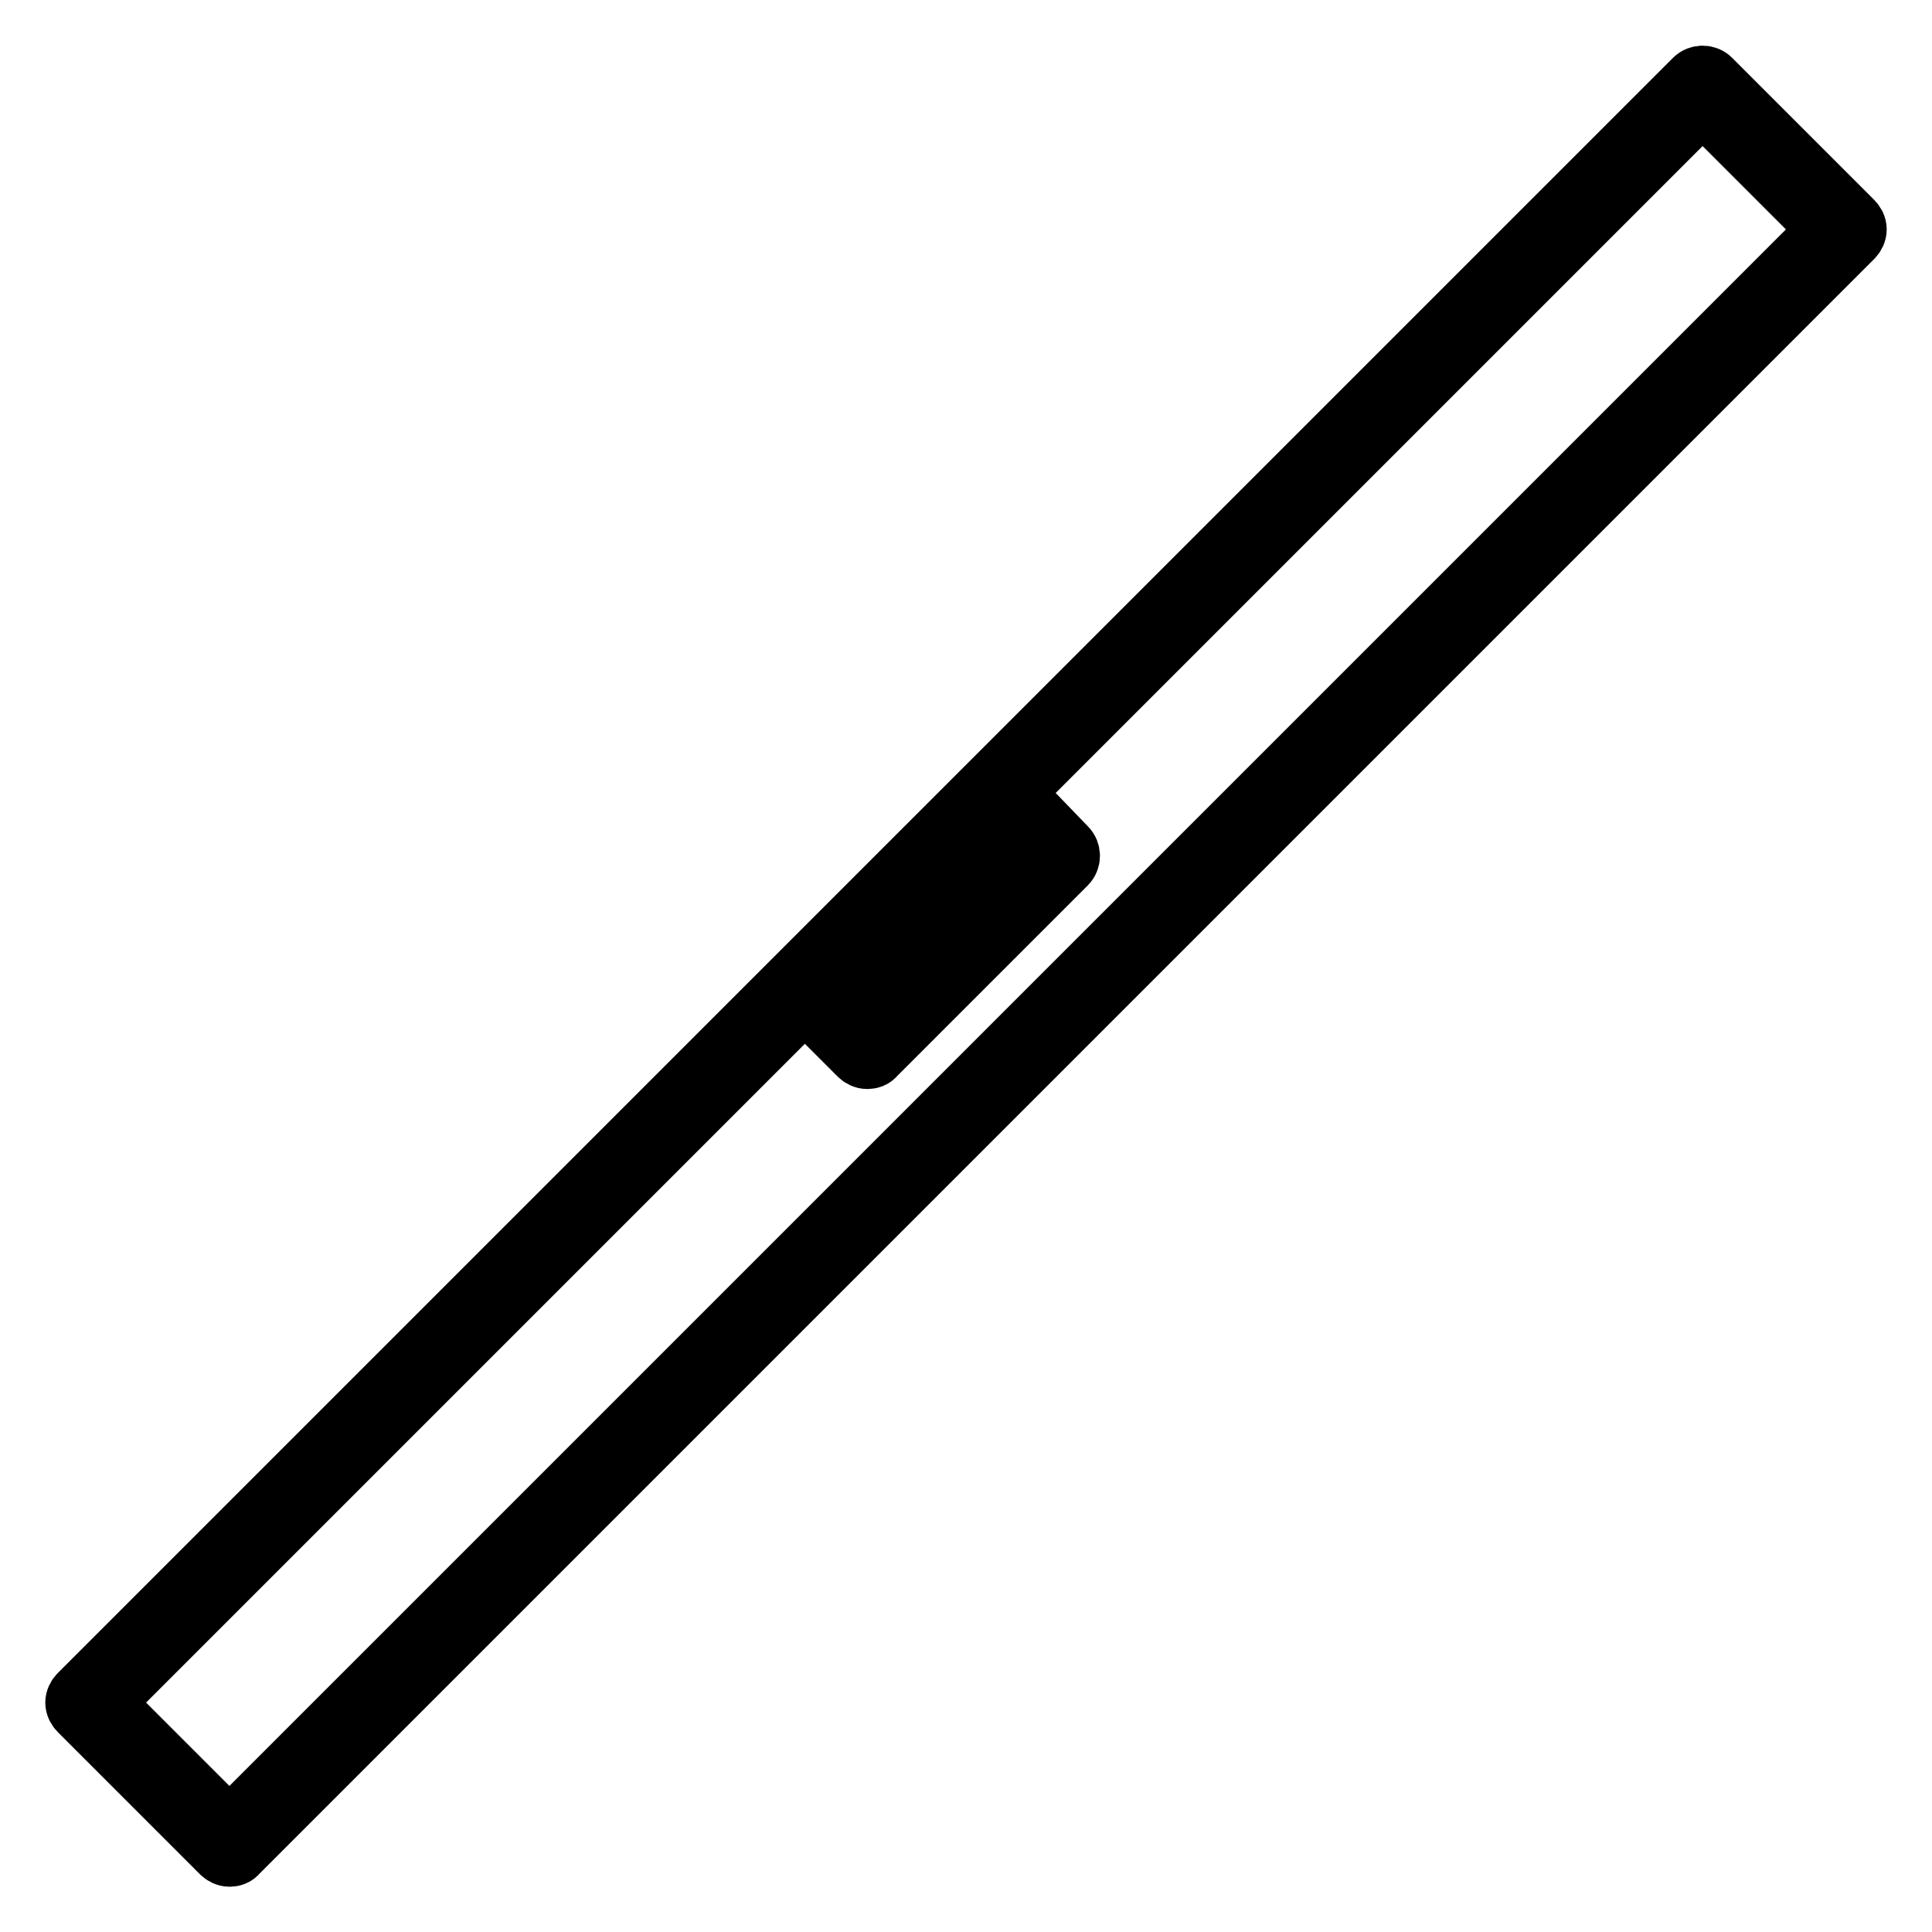 <?xml version="1.0" encoding="utf-8"?>
<!-- Svg Vector Icons : http://www.onlinewebfonts.com/icon -->
<!DOCTYPE svg PUBLIC "-//W3C//DTD SVG 1.1//EN" "http://www.w3.org/Graphics/SVG/1.1/DTD/svg11.dtd">
<svg version="1.1" xmlns="http://www.w3.org/2000/svg" xmlns:xlink="http://www.w3.org/1999/xlink" x="0px" y="0px" viewBox="0 0 256 256" enable-background="new 0 0 256 256" xml:space="preserve">
<g><g><g><path stroke-width="8" fill-opacity="0" stroke="#000000"  d="M245.5,29.3l-18.8-18.8c-0.6-0.6-1.6-0.6-2.2,0L10.5,224.5c-0.3,0.3-0.5,0.7-0.5,1.1c0,0.4,0.2,0.8,0.5,1.1l18.8,18.8c0.3,0.3,0.7,0.5,1.1,0.5s0.8-0.1,1.1-0.5L245.5,31.5c0.3-0.3,0.5-0.7,0.5-1.1C246,30,245.8,29.6,245.5,29.3z M30.4,242.3l-16.7-16.7L225.6,13.7l16.7,16.7L30.4,242.3z M135.8,106.6c-0.6-0.6-1.6-0.6-2.2,0l-17.3,17.3l0,0l0,0l-8.1,8.1c-0.3,0.3-0.5,0.7-0.5,1.1c0,0.4,0.2,0.8,0.5,1.1l5.6,5.6c0.3,0.3,0.7,0.5,1.1,0.5c0.4,0,0.8-0.1,1.1-0.5l16.7-16.7l0,0l0,0l8.6-8.6c0.6-0.6,0.6-1.6,0-2.2L135.8,106.6z M123,128.4l-3.4-3.4l6.5-6.5l3.4,3.4L123,128.4z M114.9,136.5l-3.4-3.4l5.9-5.9l3.4,3.4L114.9,136.5z M131.7,119.8l-3.4-3.4l6.5-6.5l3.4,3.4L131.7,119.8z"/></g><g></g><g></g><g></g><g></g><g></g><g></g><g></g><g></g><g></g><g></g><g></g><g></g><g></g><g></g><g></g></g></g>
</svg>